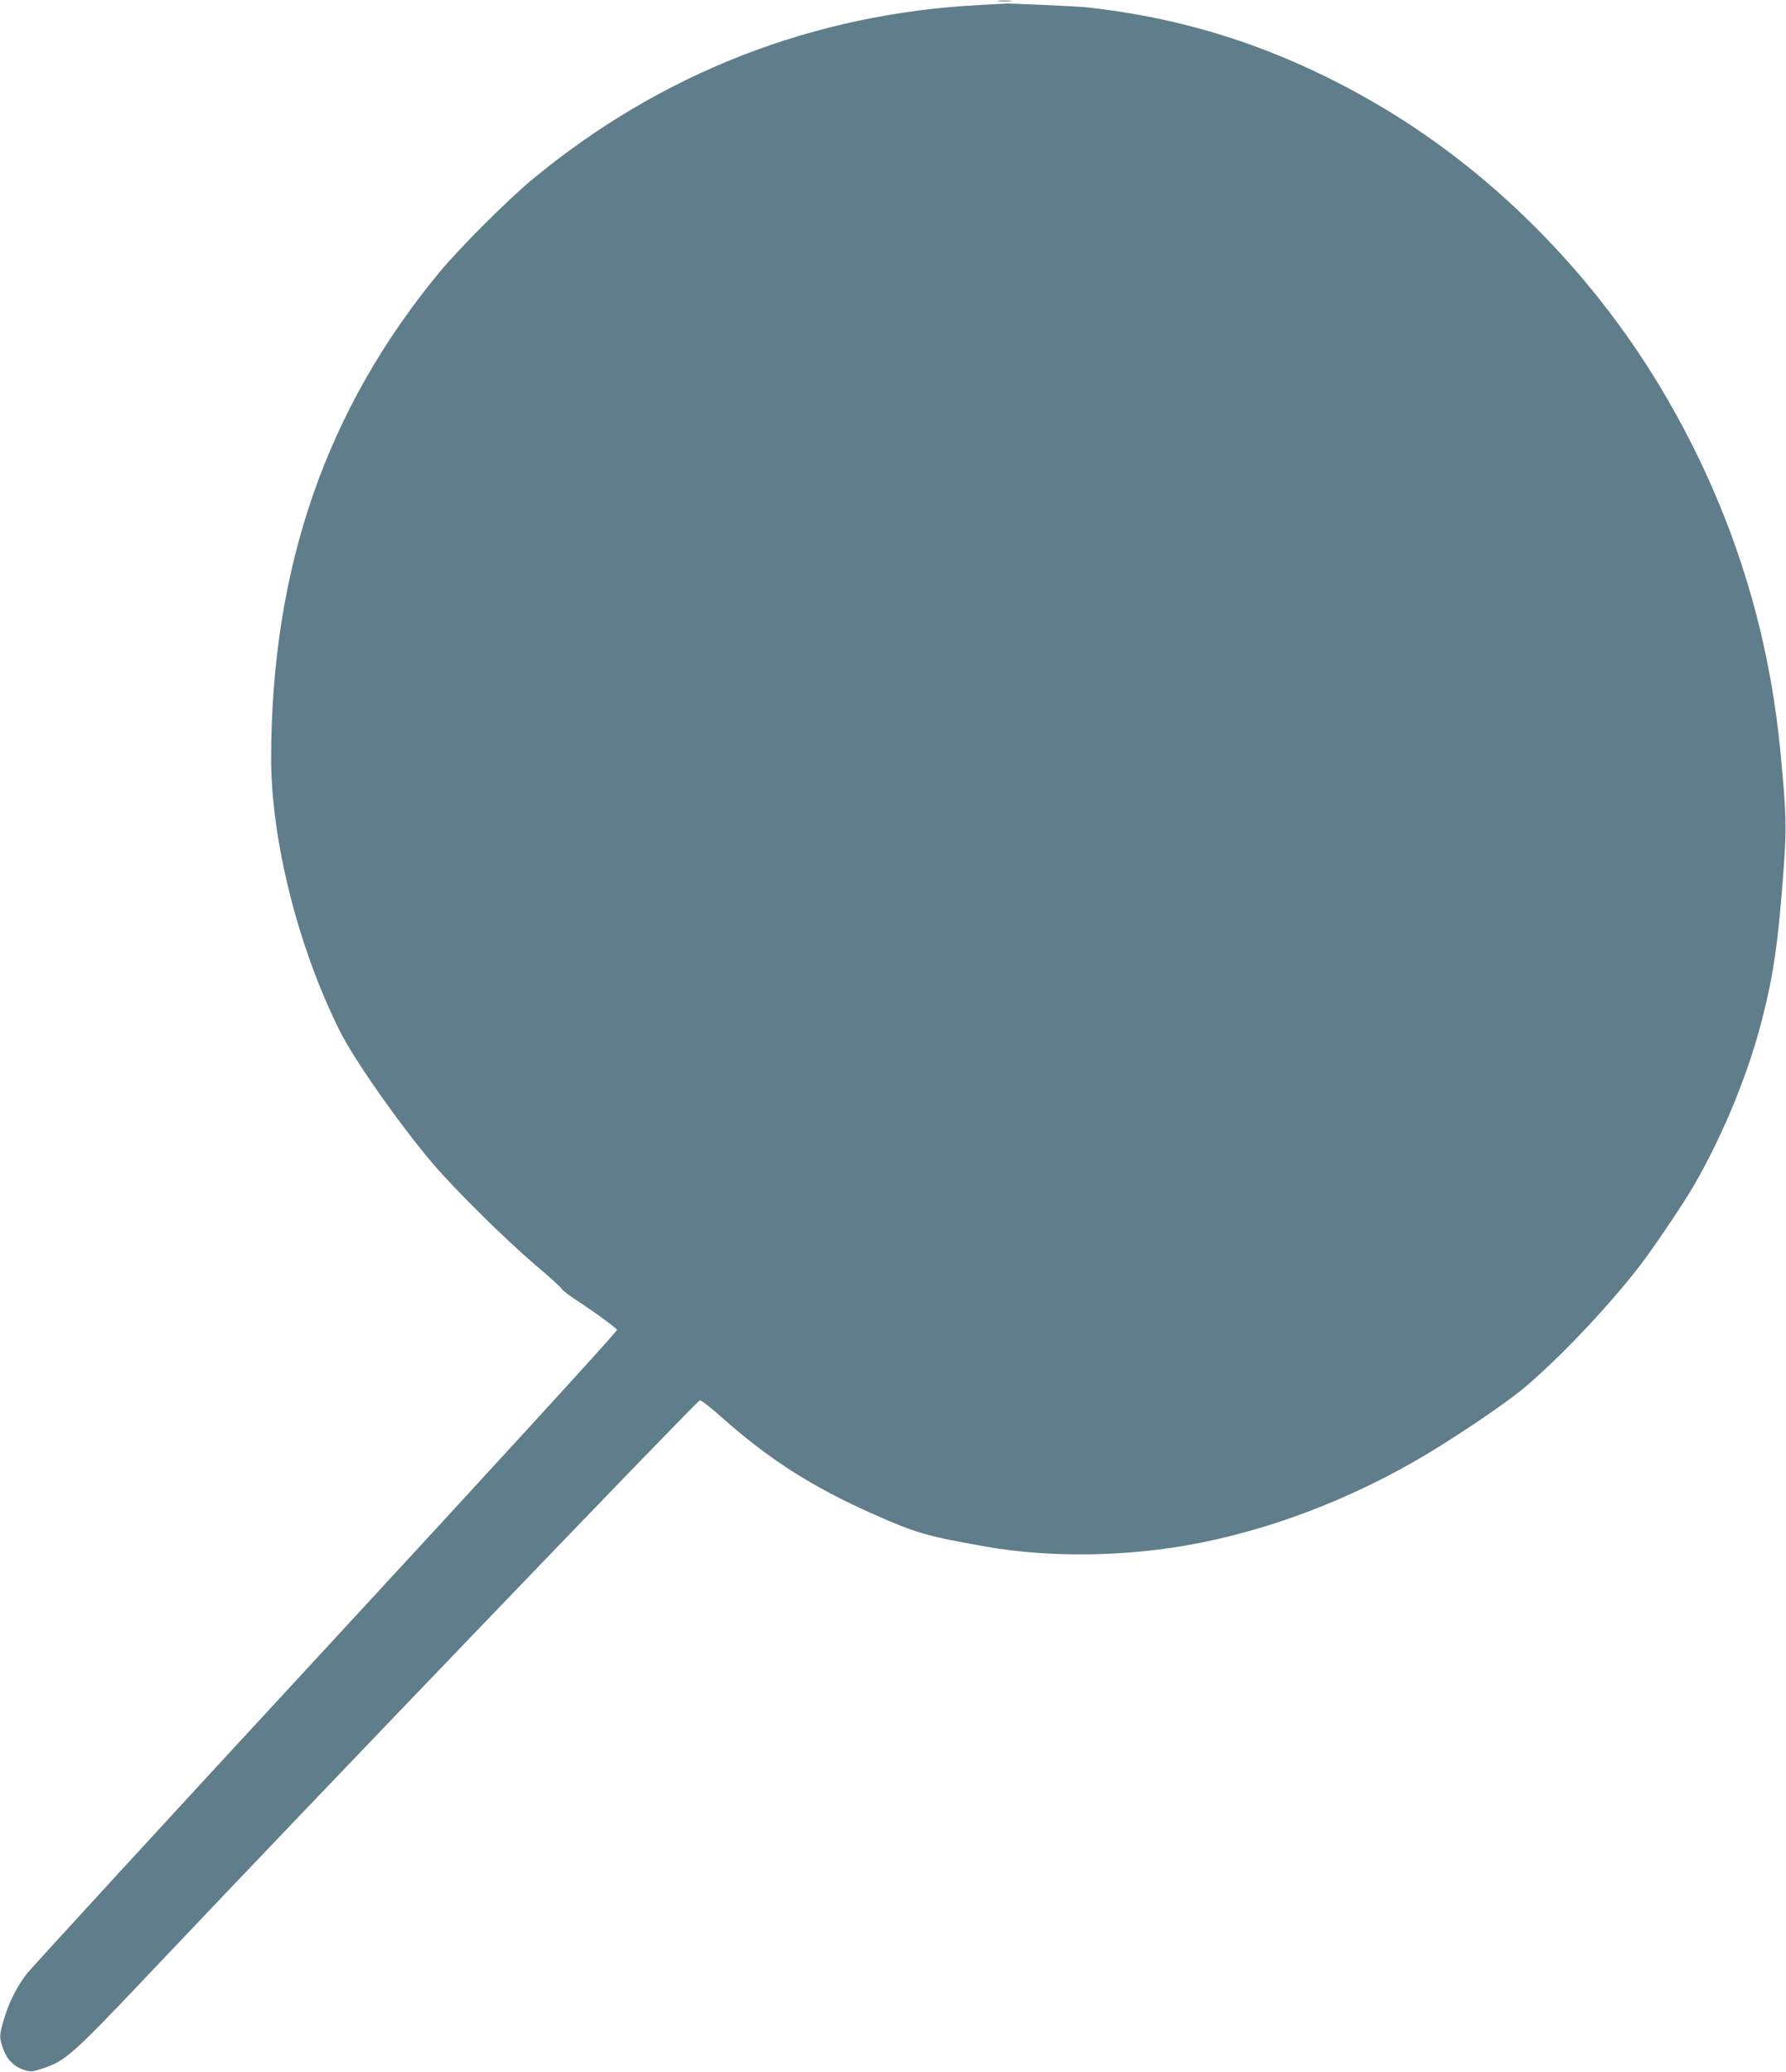 <?xml version="1.0" standalone="no"?>
<!DOCTYPE svg PUBLIC "-//W3C//DTD SVG 20010904//EN"
 "http://www.w3.org/TR/2001/REC-SVG-20010904/DTD/svg10.dtd">
<svg version="1.0" xmlns="http://www.w3.org/2000/svg"
 width="1104pt" height="1280pt" viewBox="0 0 1104 1280"
 preserveAspectRatio="xMidYMid meet">
<g transform="translate(0,1280) scale(0.1,-0.1)"
fill="#607d8b" stroke="none">
<path d="M6173 12793 c20 -2 54 -2 75 0 20 2 3 4 -38 4 -41 0 -58 -2 -37 -4z"/>
<path d="M6055 12769 c-1027 -53 -1970 -420 -2765 -1078 -148 -122 -450 -424
-572 -571 -702 -850 -1040 -1825 -1042 -3005 0 -507 167 -1171 425 -1686 88
-177 372 -581 576 -820 140 -164 442 -462 629 -622 89 -75 164 -143 167 -151
3 -7 38 -35 79 -62 124 -81 257 -178 262 -191 3 -8 -783 -867 -1800 -1967
-994 -1075 -1826 -1981 -1850 -2013 -61 -81 -108 -173 -138 -274 -31 -102 -32
-118 -6 -189 23 -65 68 -110 128 -129 40 -13 49 -13 113 8 145 47 185 83 699
626 962 1016 3347 3499 3366 3503 7 2 67 -44 132 -102 292 -261 566 -436 947
-604 260 -115 321 -133 690 -198 373 -66 826 -64 1235 7 502 87 1026 286 1492
566 205 123 487 314 592 402 208 172 515 494 712 747 95 122 287 407 356 529
180 318 326 677 411 1010 68 265 97 461 128 867 24 310 23 387 -17 798 -78
798 -326 1547 -742 2240 -440 732 -1071 1357 -1781 1764 -569 327 -1140 514
-1776 582 -35 4 -478 24 -485 22 -3 0 -77 -5 -165 -9z"/>
</g>
</svg>
